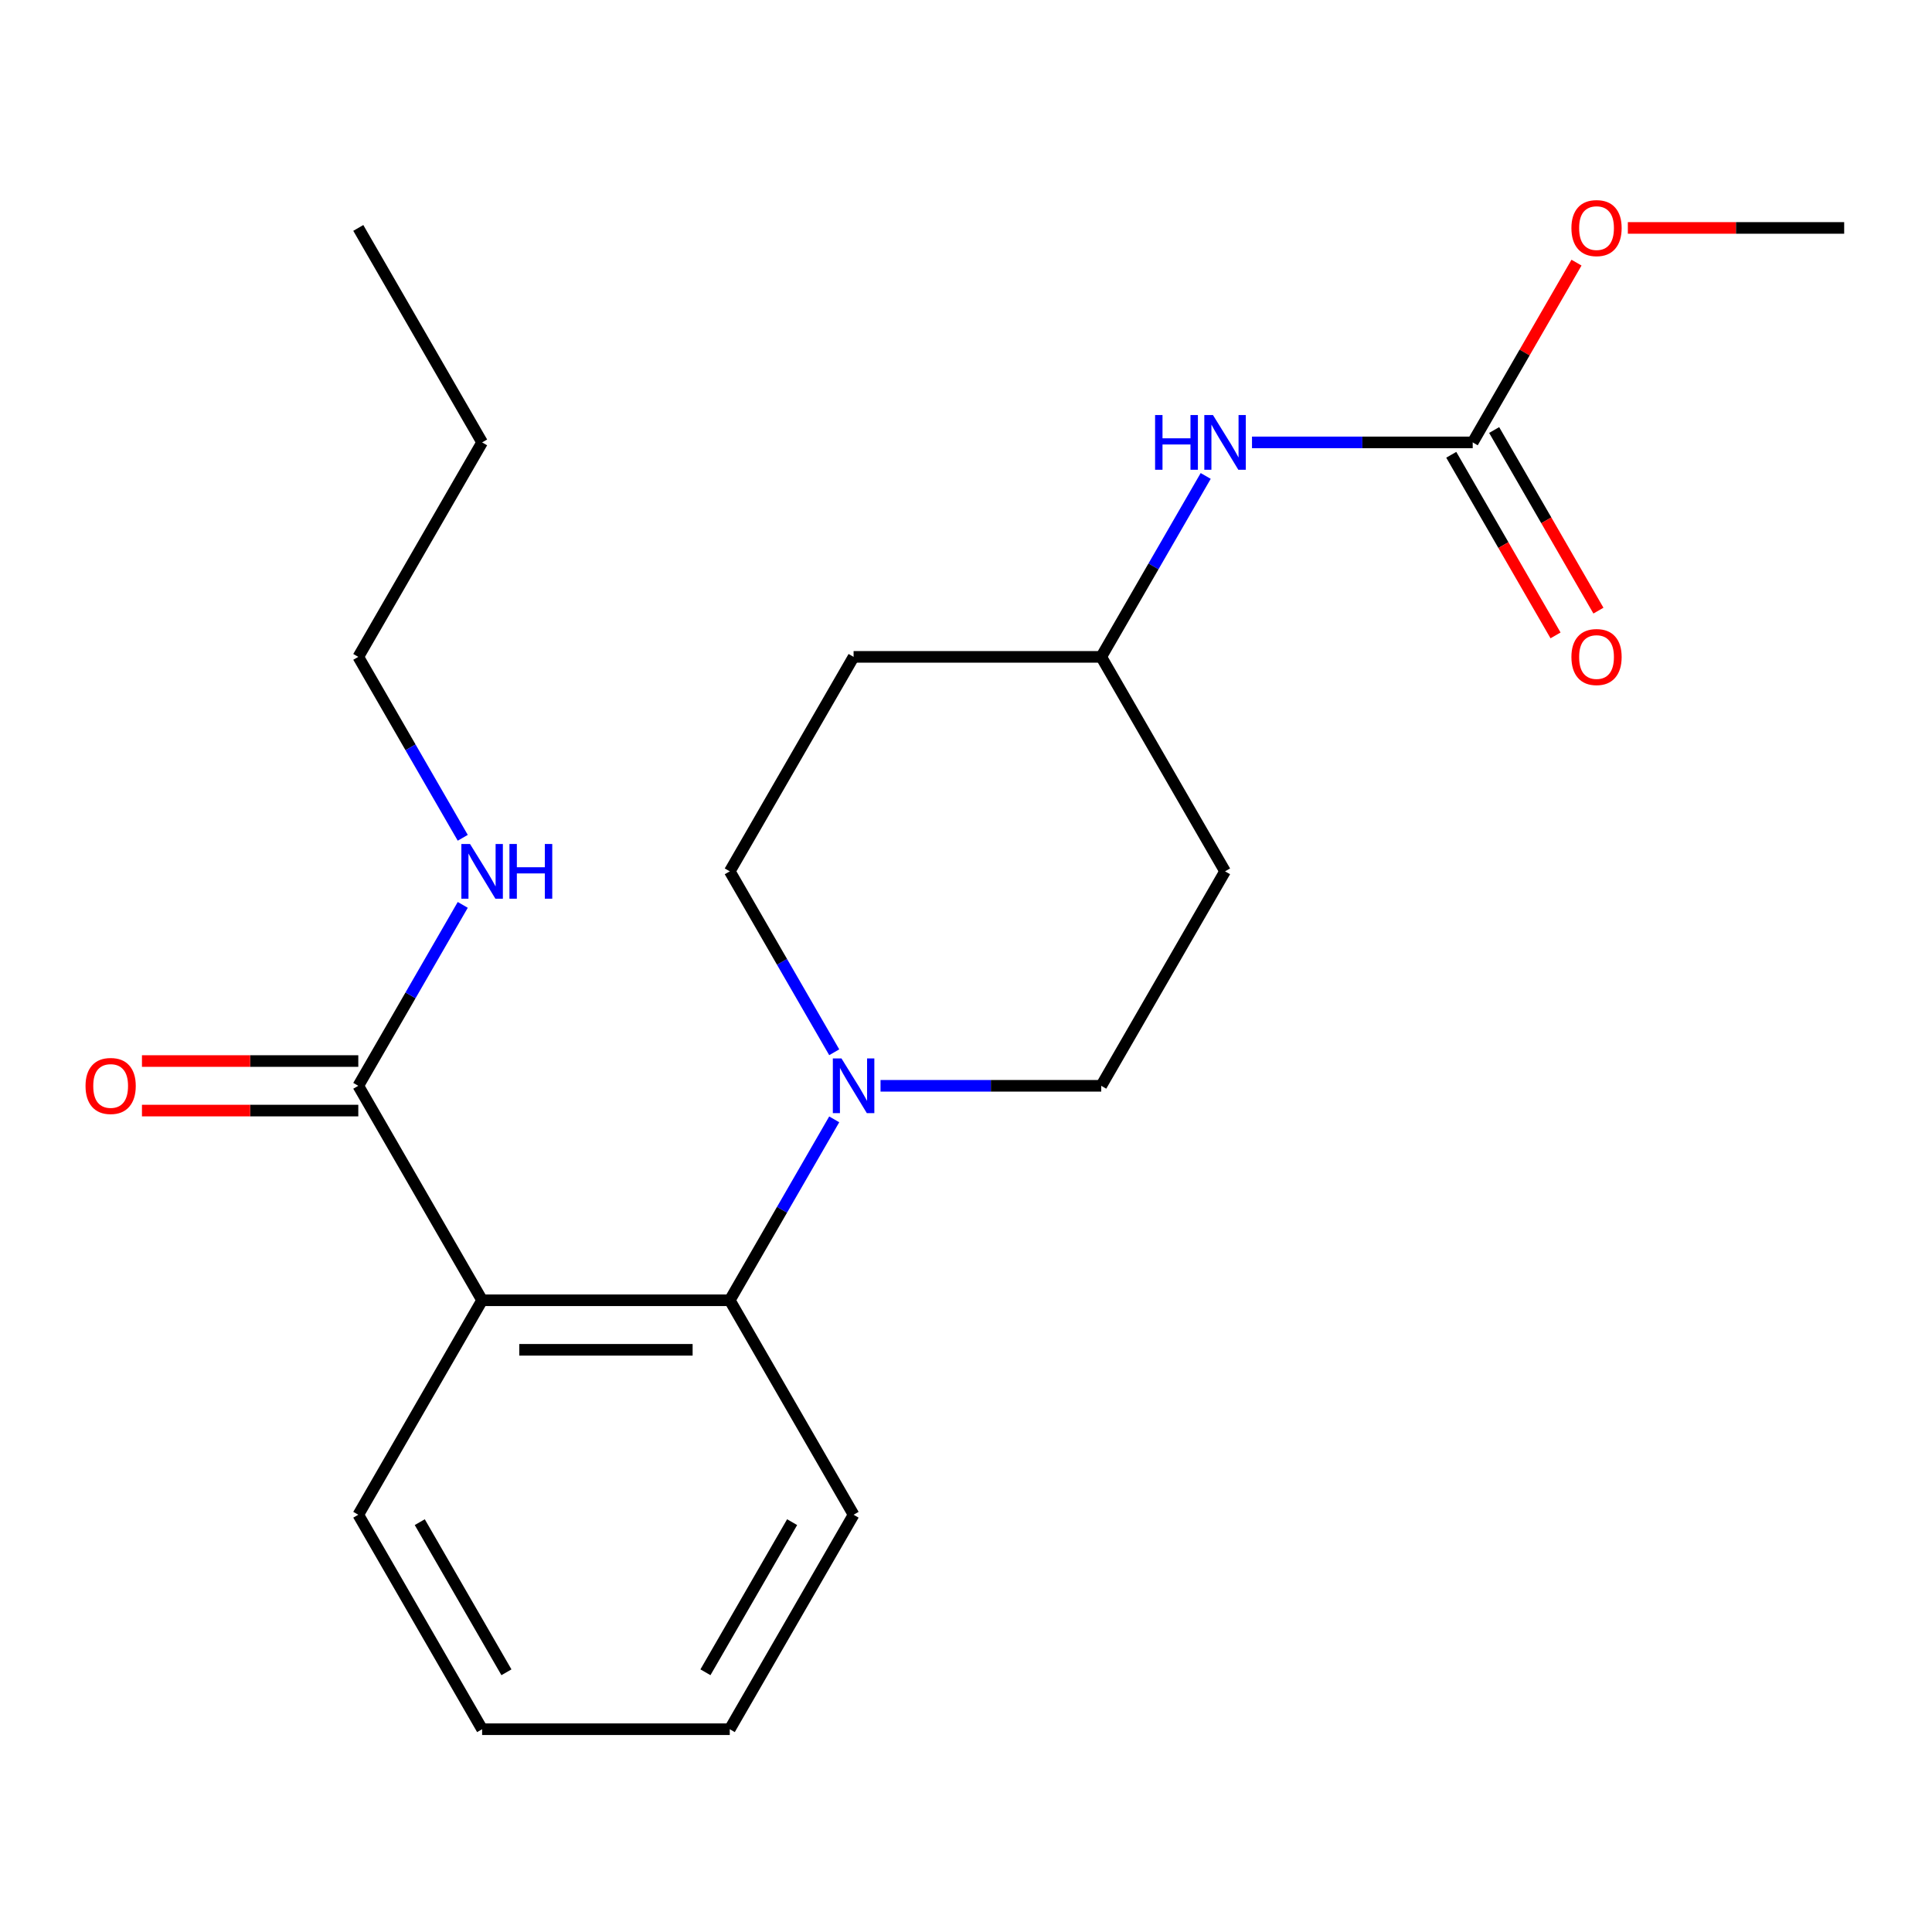 <?xml version='1.0' encoding='iso-8859-1'?>
<svg version='1.1' baseProfile='full'
              xmlns='http://www.w3.org/2000/svg'
                      xmlns:rdkit='http://www.rdkit.org/xml'
                      xmlns:xlink='http://www.w3.org/1999/xlink'
                  xml:space='preserve'
width='1000px' height='1000px' viewBox='0 0 1000 1000'>
<!-- END OF HEADER -->
<rect style='opacity:1.0;fill:#FFFFFF;stroke:none' width='1000' height='1000' x='0' y='0'> </rect>
<path class='bond-0' d='M 842.568,117.977 L 898.557,117.977' style='fill:none;fill-rule:evenodd;stroke:#FF0000;stroke-width:6px;stroke-linecap:butt;stroke-linejoin:miter;stroke-opacity:1' />
<path class='bond-0' d='M 898.557,117.977 L 954.545,117.977' style='fill:none;fill-rule:evenodd;stroke:#000000;stroke-width:6px;stroke-linecap:butt;stroke-linejoin:miter;stroke-opacity:1' />
<path class='bond-1' d='M 815.992,135.941 L 789.132,182.463' style='fill:none;fill-rule:evenodd;stroke:#FF0000;stroke-width:6px;stroke-linecap:butt;stroke-linejoin:miter;stroke-opacity:1' />
<path class='bond-1' d='M 789.132,182.463 L 762.272,228.986' style='fill:none;fill-rule:evenodd;stroke:#000000;stroke-width:6px;stroke-linecap:butt;stroke-linejoin:miter;stroke-opacity:1' />
<path class='bond-2' d='M 648.035,228.986 L 705.154,228.986' style='fill:none;fill-rule:evenodd;stroke:#0000FF;stroke-width:6px;stroke-linecap:butt;stroke-linejoin:miter;stroke-opacity:1' />
<path class='bond-2' d='M 705.154,228.986 L 762.272,228.986' style='fill:none;fill-rule:evenodd;stroke:#000000;stroke-width:6px;stroke-linecap:butt;stroke-linejoin:miter;stroke-opacity:1' />
<path class='bond-3' d='M 624.065,246.35 L 597.032,293.172' style='fill:none;fill-rule:evenodd;stroke:#0000FF;stroke-width:6px;stroke-linecap:butt;stroke-linejoin:miter;stroke-opacity:1' />
<path class='bond-3' d='M 597.032,293.172 L 569.999,339.995' style='fill:none;fill-rule:evenodd;stroke:#000000;stroke-width:6px;stroke-linecap:butt;stroke-linejoin:miter;stroke-opacity:1' />
<path class='bond-4' d='M 751.171,235.395 L 778.158,282.137' style='fill:none;fill-rule:evenodd;stroke:#000000;stroke-width:6px;stroke-linecap:butt;stroke-linejoin:miter;stroke-opacity:1' />
<path class='bond-4' d='M 778.158,282.137 L 805.145,328.879' style='fill:none;fill-rule:evenodd;stroke:#FF0000;stroke-width:6px;stroke-linecap:butt;stroke-linejoin:miter;stroke-opacity:1' />
<path class='bond-4' d='M 773.373,222.577 L 800.36,269.319' style='fill:none;fill-rule:evenodd;stroke:#000000;stroke-width:6px;stroke-linecap:butt;stroke-linejoin:miter;stroke-opacity:1' />
<path class='bond-4' d='M 800.36,269.319 L 827.346,316.061' style='fill:none;fill-rule:evenodd;stroke:#FF0000;stroke-width:6px;stroke-linecap:butt;stroke-linejoin:miter;stroke-opacity:1' />
<path class='bond-5' d='M 185.453,339.995 L 249.544,228.986' style='fill:none;fill-rule:evenodd;stroke:#000000;stroke-width:6px;stroke-linecap:butt;stroke-linejoin:miter;stroke-opacity:1' />
<path class='bond-6' d='M 185.453,339.995 L 212.486,386.817' style='fill:none;fill-rule:evenodd;stroke:#000000;stroke-width:6px;stroke-linecap:butt;stroke-linejoin:miter;stroke-opacity:1' />
<path class='bond-6' d='M 212.486,386.817 L 239.518,433.639' style='fill:none;fill-rule:evenodd;stroke:#0000FF;stroke-width:6px;stroke-linecap:butt;stroke-linejoin:miter;stroke-opacity:1' />
<path class='bond-7' d='M 185.453,562.012 L 212.486,515.19' style='fill:none;fill-rule:evenodd;stroke:#000000;stroke-width:6px;stroke-linecap:butt;stroke-linejoin:miter;stroke-opacity:1' />
<path class='bond-7' d='M 212.486,515.19 L 239.518,468.368' style='fill:none;fill-rule:evenodd;stroke:#0000FF;stroke-width:6px;stroke-linecap:butt;stroke-linejoin:miter;stroke-opacity:1' />
<path class='bond-8' d='M 185.453,549.194 L 129.464,549.194' style='fill:none;fill-rule:evenodd;stroke:#000000;stroke-width:6px;stroke-linecap:butt;stroke-linejoin:miter;stroke-opacity:1' />
<path class='bond-8' d='M 129.464,549.194 L 73.475,549.194' style='fill:none;fill-rule:evenodd;stroke:#FF0000;stroke-width:6px;stroke-linecap:butt;stroke-linejoin:miter;stroke-opacity:1' />
<path class='bond-8' d='M 185.453,574.831 L 129.464,574.831' style='fill:none;fill-rule:evenodd;stroke:#000000;stroke-width:6px;stroke-linecap:butt;stroke-linejoin:miter;stroke-opacity:1' />
<path class='bond-8' d='M 129.464,574.831 L 73.475,574.831' style='fill:none;fill-rule:evenodd;stroke:#FF0000;stroke-width:6px;stroke-linecap:butt;stroke-linejoin:miter;stroke-opacity:1' />
<path class='bond-9' d='M 185.453,562.012 L 249.544,673.021' style='fill:none;fill-rule:evenodd;stroke:#000000;stroke-width:6px;stroke-linecap:butt;stroke-linejoin:miter;stroke-opacity:1' />
<path class='bond-10' d='M 249.544,228.986 L 185.453,117.977' style='fill:none;fill-rule:evenodd;stroke:#000000;stroke-width:6px;stroke-linecap:butt;stroke-linejoin:miter;stroke-opacity:1' />
<path class='bond-11' d='M 455.762,562.012 L 512.88,562.012' style='fill:none;fill-rule:evenodd;stroke:#0000FF;stroke-width:6px;stroke-linecap:butt;stroke-linejoin:miter;stroke-opacity:1' />
<path class='bond-11' d='M 512.88,562.012 L 569.999,562.012' style='fill:none;fill-rule:evenodd;stroke:#000000;stroke-width:6px;stroke-linecap:butt;stroke-linejoin:miter;stroke-opacity:1' />
<path class='bond-12' d='M 431.792,579.377 L 404.759,626.199' style='fill:none;fill-rule:evenodd;stroke:#0000FF;stroke-width:6px;stroke-linecap:butt;stroke-linejoin:miter;stroke-opacity:1' />
<path class='bond-12' d='M 404.759,626.199 L 377.726,673.021' style='fill:none;fill-rule:evenodd;stroke:#000000;stroke-width:6px;stroke-linecap:butt;stroke-linejoin:miter;stroke-opacity:1' />
<path class='bond-13' d='M 431.792,544.648 L 404.759,497.826' style='fill:none;fill-rule:evenodd;stroke:#0000FF;stroke-width:6px;stroke-linecap:butt;stroke-linejoin:miter;stroke-opacity:1' />
<path class='bond-13' d='M 404.759,497.826 L 377.726,451.004' style='fill:none;fill-rule:evenodd;stroke:#000000;stroke-width:6px;stroke-linecap:butt;stroke-linejoin:miter;stroke-opacity:1' />
<path class='bond-14' d='M 441.817,784.03 L 377.726,895.039' style='fill:none;fill-rule:evenodd;stroke:#000000;stroke-width:6px;stroke-linecap:butt;stroke-linejoin:miter;stroke-opacity:1' />
<path class='bond-14' d='M 410.002,787.864 L 365.138,865.57' style='fill:none;fill-rule:evenodd;stroke:#000000;stroke-width:6px;stroke-linecap:butt;stroke-linejoin:miter;stroke-opacity:1' />
<path class='bond-15' d='M 441.817,784.03 L 377.726,673.021' style='fill:none;fill-rule:evenodd;stroke:#000000;stroke-width:6px;stroke-linecap:butt;stroke-linejoin:miter;stroke-opacity:1' />
<path class='bond-16' d='M 377.726,895.039 L 249.544,895.039' style='fill:none;fill-rule:evenodd;stroke:#000000;stroke-width:6px;stroke-linecap:butt;stroke-linejoin:miter;stroke-opacity:1' />
<path class='bond-17' d='M 249.544,895.039 L 185.453,784.03' style='fill:none;fill-rule:evenodd;stroke:#000000;stroke-width:6px;stroke-linecap:butt;stroke-linejoin:miter;stroke-opacity:1' />
<path class='bond-17' d='M 262.132,865.57 L 217.268,787.864' style='fill:none;fill-rule:evenodd;stroke:#000000;stroke-width:6px;stroke-linecap:butt;stroke-linejoin:miter;stroke-opacity:1' />
<path class='bond-18' d='M 185.453,784.03 L 249.544,673.021' style='fill:none;fill-rule:evenodd;stroke:#000000;stroke-width:6px;stroke-linecap:butt;stroke-linejoin:miter;stroke-opacity:1' />
<path class='bond-19' d='M 249.544,673.021 L 377.726,673.021' style='fill:none;fill-rule:evenodd;stroke:#000000;stroke-width:6px;stroke-linecap:butt;stroke-linejoin:miter;stroke-opacity:1' />
<path class='bond-19' d='M 268.771,698.658 L 358.499,698.658' style='fill:none;fill-rule:evenodd;stroke:#000000;stroke-width:6px;stroke-linecap:butt;stroke-linejoin:miter;stroke-opacity:1' />
<path class='bond-20' d='M 569.999,339.995 L 634.09,451.004' style='fill:none;fill-rule:evenodd;stroke:#000000;stroke-width:6px;stroke-linecap:butt;stroke-linejoin:miter;stroke-opacity:1' />
<path class='bond-21' d='M 569.999,339.995 L 441.817,339.995' style='fill:none;fill-rule:evenodd;stroke:#000000;stroke-width:6px;stroke-linecap:butt;stroke-linejoin:miter;stroke-opacity:1' />
<path class='bond-22' d='M 634.09,451.004 L 569.999,562.012' style='fill:none;fill-rule:evenodd;stroke:#000000;stroke-width:6px;stroke-linecap:butt;stroke-linejoin:miter;stroke-opacity:1' />
<path class='bond-23' d='M 377.726,451.004 L 441.817,339.995' style='fill:none;fill-rule:evenodd;stroke:#000000;stroke-width:6px;stroke-linecap:butt;stroke-linejoin:miter;stroke-opacity:1' />
<path  class='atom-0' d='M 813.363 118.057
Q 813.363 111.257, 816.723 107.457
Q 820.083 103.657, 826.363 103.657
Q 832.643 103.657, 836.003 107.457
Q 839.363 111.257, 839.363 118.057
Q 839.363 124.937, 835.963 128.857
Q 832.563 132.737, 826.363 132.737
Q 820.123 132.737, 816.723 128.857
Q 813.363 124.977, 813.363 118.057
M 826.363 129.537
Q 830.683 129.537, 833.003 126.657
Q 835.363 123.737, 835.363 118.057
Q 835.363 112.497, 833.003 109.697
Q 830.683 106.857, 826.363 106.857
Q 822.043 106.857, 819.683 109.657
Q 817.363 112.457, 817.363 118.057
Q 817.363 123.777, 819.683 126.657
Q 822.043 129.537, 826.363 129.537
' fill='#FF0000'/>
<path  class='atom-1' d='M 597.87 214.826
L 601.71 214.826
L 601.71 226.866
L 616.19 226.866
L 616.19 214.826
L 620.03 214.826
L 620.03 243.146
L 616.19 243.146
L 616.19 230.066
L 601.71 230.066
L 601.71 243.146
L 597.87 243.146
L 597.87 214.826
' fill='#0000FF'/>
<path  class='atom-1' d='M 627.83 214.826
L 637.11 229.826
Q 638.03 231.306, 639.51 233.986
Q 640.99 236.666, 641.07 236.826
L 641.07 214.826
L 644.83 214.826
L 644.83 243.146
L 640.95 243.146
L 630.99 226.746
Q 629.83 224.826, 628.59 222.626
Q 627.39 220.426, 627.03 219.746
L 627.03 243.146
L 623.35 243.146
L 623.35 214.826
L 627.83 214.826
' fill='#0000FF'/>
<path  class='atom-3' d='M 813.363 340.075
Q 813.363 333.275, 816.723 329.475
Q 820.083 325.675, 826.363 325.675
Q 832.643 325.675, 836.003 329.475
Q 839.363 333.275, 839.363 340.075
Q 839.363 346.955, 835.963 350.875
Q 832.563 354.755, 826.363 354.755
Q 820.123 354.755, 816.723 350.875
Q 813.363 346.995, 813.363 340.075
M 826.363 351.555
Q 830.683 351.555, 833.003 348.675
Q 835.363 345.755, 835.363 340.075
Q 835.363 334.515, 833.003 331.715
Q 830.683 328.875, 826.363 328.875
Q 822.043 328.875, 819.683 331.675
Q 817.363 334.475, 817.363 340.075
Q 817.363 345.795, 819.683 348.675
Q 822.043 351.555, 826.363 351.555
' fill='#FF0000'/>
<path  class='atom-7' d='M 243.284 436.844
L 252.564 451.844
Q 253.484 453.324, 254.964 456.004
Q 256.444 458.684, 256.524 458.844
L 256.524 436.844
L 260.284 436.844
L 260.284 465.164
L 256.404 465.164
L 246.444 448.764
Q 245.284 446.844, 244.044 444.644
Q 242.844 442.444, 242.484 441.764
L 242.484 465.164
L 238.804 465.164
L 238.804 436.844
L 243.284 436.844
' fill='#0000FF'/>
<path  class='atom-7' d='M 263.684 436.844
L 267.524 436.844
L 267.524 448.884
L 282.004 448.884
L 282.004 436.844
L 285.844 436.844
L 285.844 465.164
L 282.004 465.164
L 282.004 452.084
L 267.524 452.084
L 267.524 465.164
L 263.684 465.164
L 263.684 436.844
' fill='#0000FF'/>
<path  class='atom-8' d='M 44.271 562.092
Q 44.271 555.292, 47.631 551.492
Q 50.991 547.692, 57.271 547.692
Q 63.551 547.692, 66.911 551.492
Q 70.271 555.292, 70.271 562.092
Q 70.271 568.972, 66.871 572.892
Q 63.471 576.772, 57.271 576.772
Q 51.031 576.772, 47.631 572.892
Q 44.271 569.012, 44.271 562.092
M 57.271 573.572
Q 61.591 573.572, 63.911 570.692
Q 66.271 567.772, 66.271 562.092
Q 66.271 556.532, 63.911 553.732
Q 61.591 550.892, 57.271 550.892
Q 52.951 550.892, 50.591 553.692
Q 48.271 556.492, 48.271 562.092
Q 48.271 567.812, 50.591 570.692
Q 52.951 573.572, 57.271 573.572
' fill='#FF0000'/>
<path  class='atom-10' d='M 435.557 547.852
L 444.837 562.852
Q 445.757 564.332, 447.237 567.012
Q 448.717 569.692, 448.797 569.852
L 448.797 547.852
L 452.557 547.852
L 452.557 576.172
L 448.677 576.172
L 438.717 559.772
Q 437.557 557.852, 436.317 555.652
Q 435.117 553.452, 434.757 552.772
L 434.757 576.172
L 431.077 576.172
L 431.077 547.852
L 435.557 547.852
' fill='#0000FF'/>
</svg>
